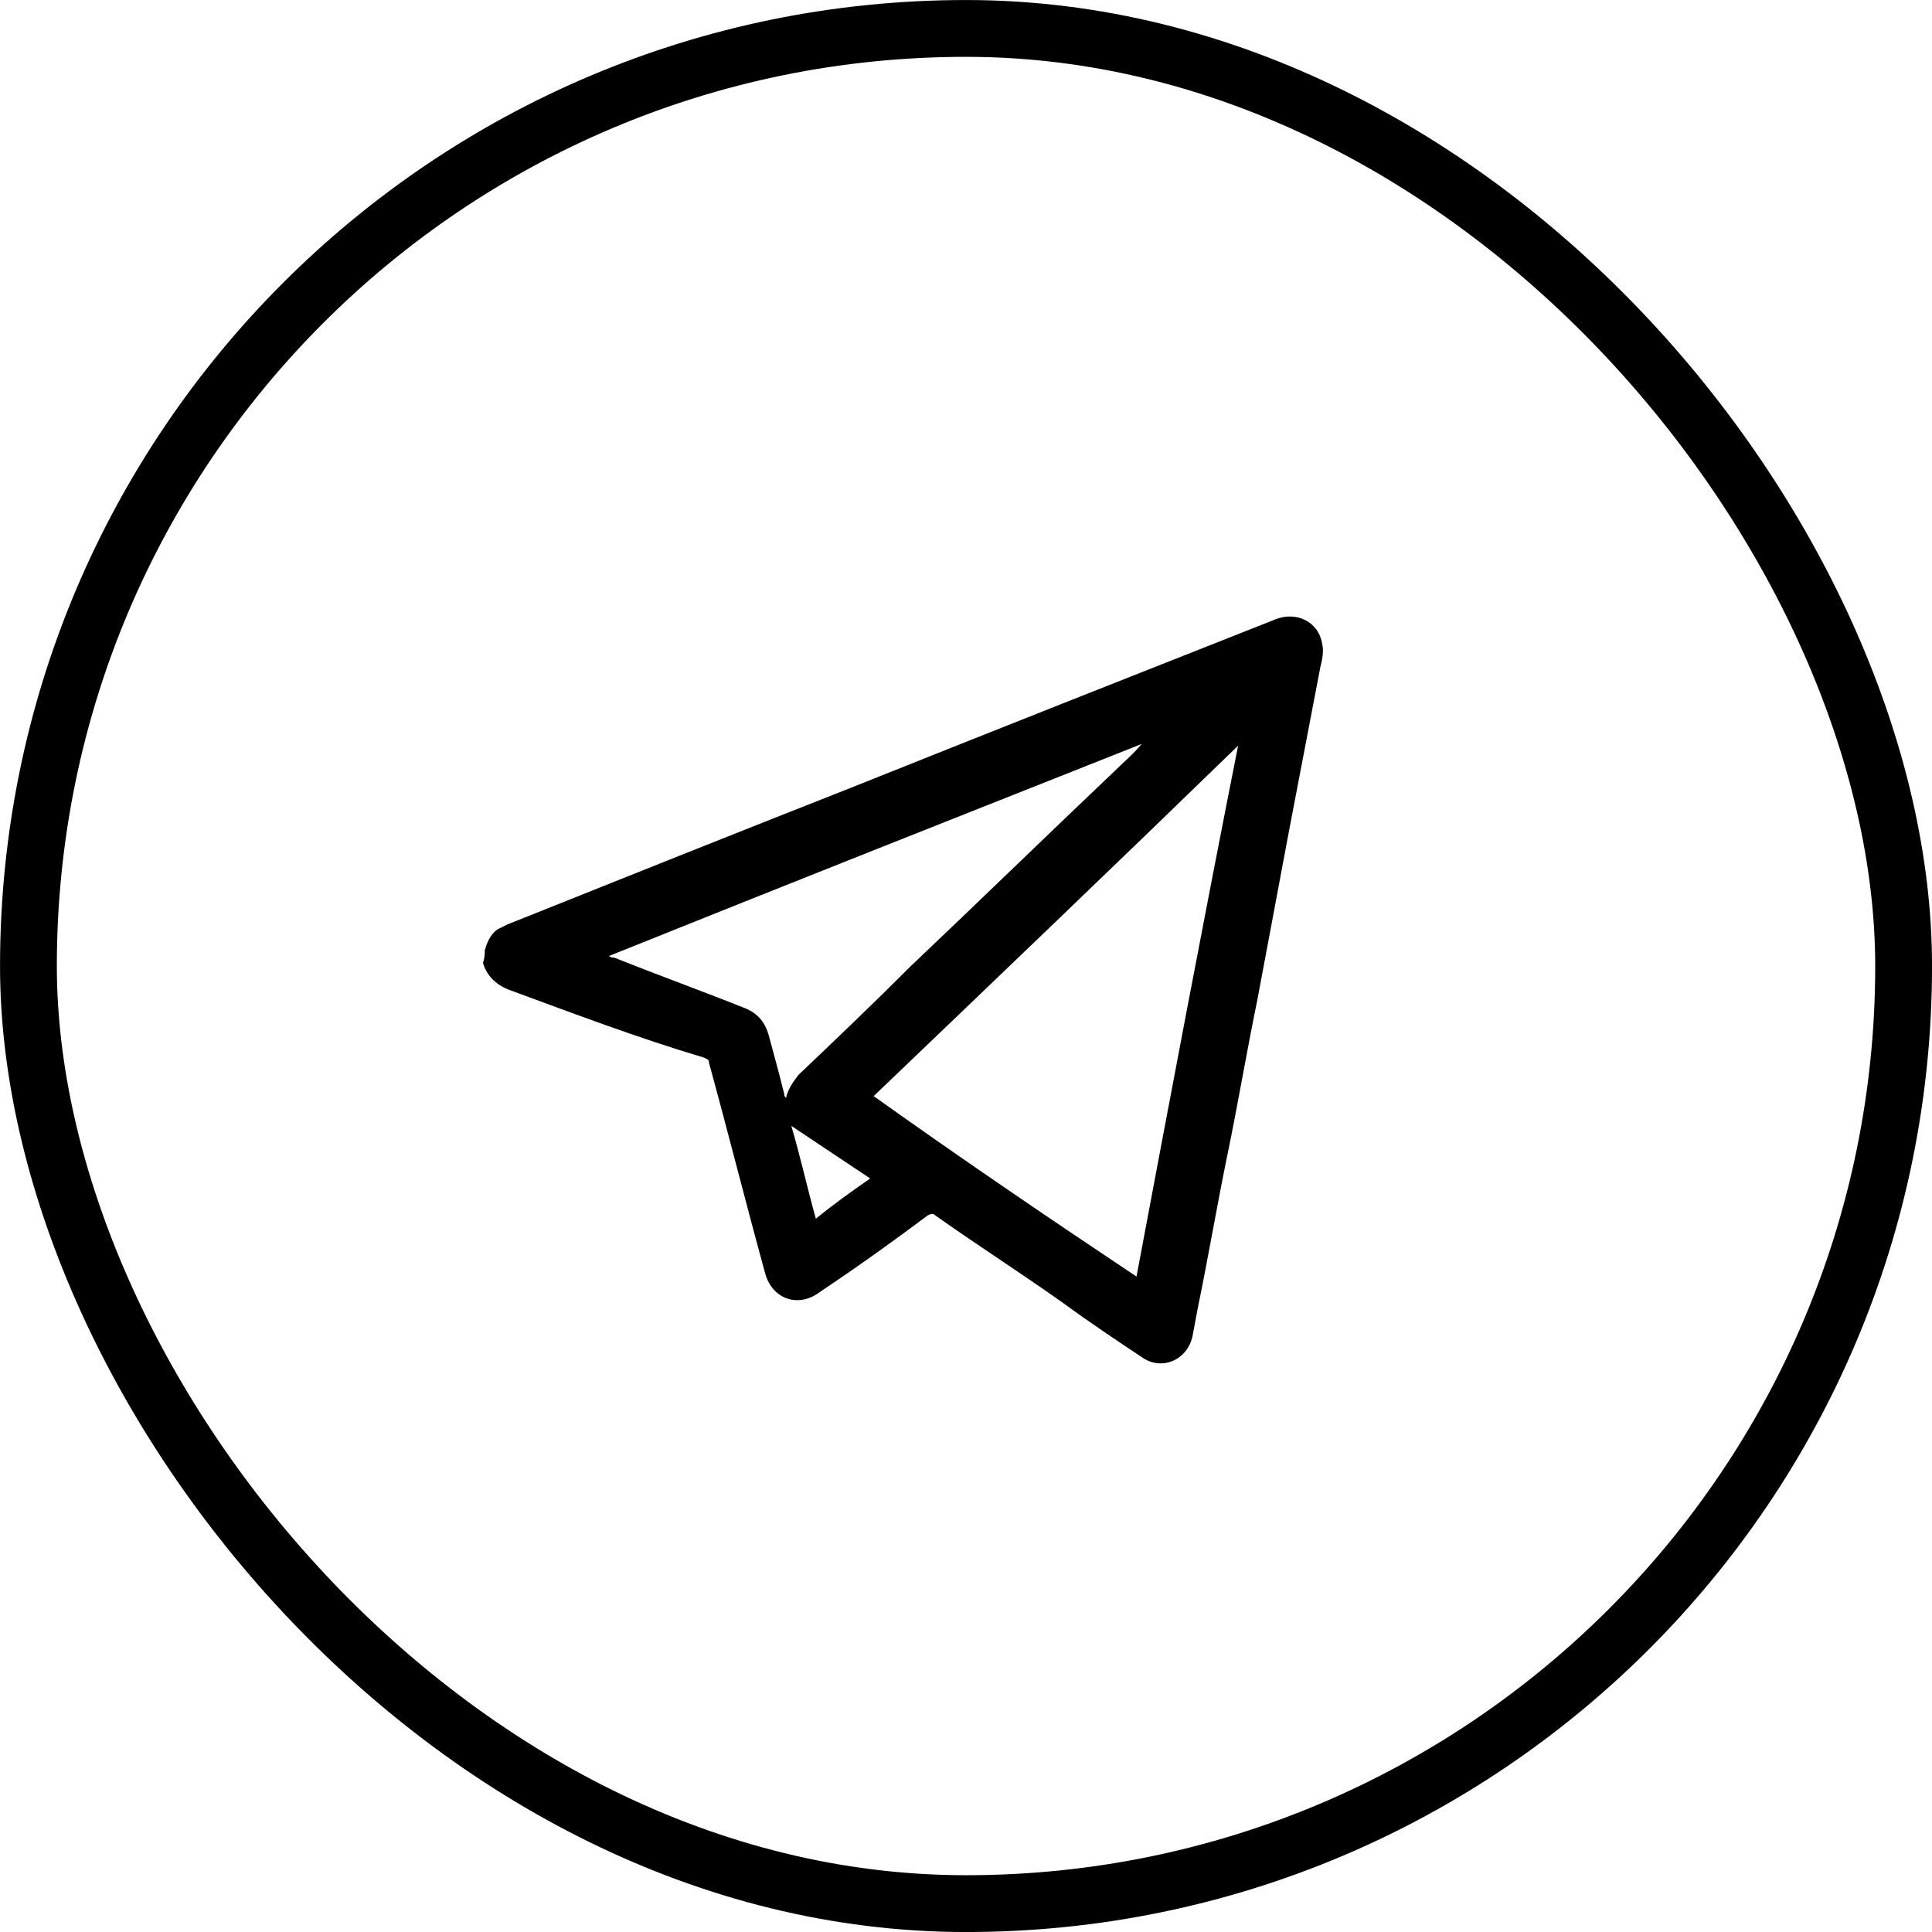 <?xml version="1.0" encoding="UTF-8"?> <svg xmlns="http://www.w3.org/2000/svg" width="32" height="32" viewBox="0 0 32 32" fill="none"><rect x="0.471" y="0.471" width="31.059" height="31.059" rx="15.529" stroke="black" stroke-width="0.941"></rect><path d="M8.029 15.746C8.058 15.63 8.116 15.485 8.232 15.398C8.29 15.369 8.348 15.34 8.406 15.311C10.292 14.556 12.179 13.802 14.094 13.048C16.415 12.119 18.766 11.19 21.116 10.262C21.464 10.117 21.841 10.291 21.9 10.668C21.929 10.784 21.9 10.929 21.87 11.045C21.696 11.945 21.522 12.873 21.348 13.773C21.174 14.702 21 15.63 20.826 16.559C20.652 17.4 20.507 18.271 20.333 19.112C20.159 19.954 20.013 20.824 19.839 21.666C19.81 21.811 19.781 21.985 19.752 22.13C19.665 22.536 19.23 22.71 18.911 22.478C18.475 22.188 18.04 21.898 17.605 21.579C16.909 21.085 16.183 20.621 15.487 20.128C15.458 20.099 15.429 20.099 15.37 20.128C14.79 20.563 14.181 20.998 13.571 21.405C13.223 21.666 12.788 21.521 12.672 21.085C12.353 19.925 12.062 18.764 11.743 17.603C11.743 17.545 11.714 17.545 11.656 17.516C10.583 17.197 9.509 16.791 8.406 16.385C8.203 16.298 8.058 16.152 8 15.949C8.029 15.862 8.029 15.804 8.029 15.746ZM18.824 21.144C19.375 18.213 19.926 15.282 20.507 12.351C18.505 14.295 16.473 16.239 14.471 18.155C15.893 19.17 17.344 20.157 18.824 21.144ZM18.911 12.322C15.98 13.483 13.049 14.644 10.089 15.833C10.118 15.862 10.147 15.862 10.176 15.862C10.902 16.152 11.627 16.414 12.353 16.704C12.556 16.791 12.672 16.936 12.73 17.139C12.817 17.458 12.904 17.777 12.991 18.126C12.991 18.155 12.991 18.155 13.02 18.184C13.049 18.039 13.136 17.923 13.223 17.806C13.833 17.226 14.471 16.617 15.08 16.007C16.212 14.934 17.315 13.86 18.446 12.786C18.591 12.641 18.766 12.496 18.911 12.322ZM14.413 19.519C13.978 19.228 13.542 18.938 13.107 18.648C13.252 19.141 13.368 19.664 13.513 20.186C13.833 19.925 14.123 19.722 14.413 19.519Z" fill="black"></path></svg> 
